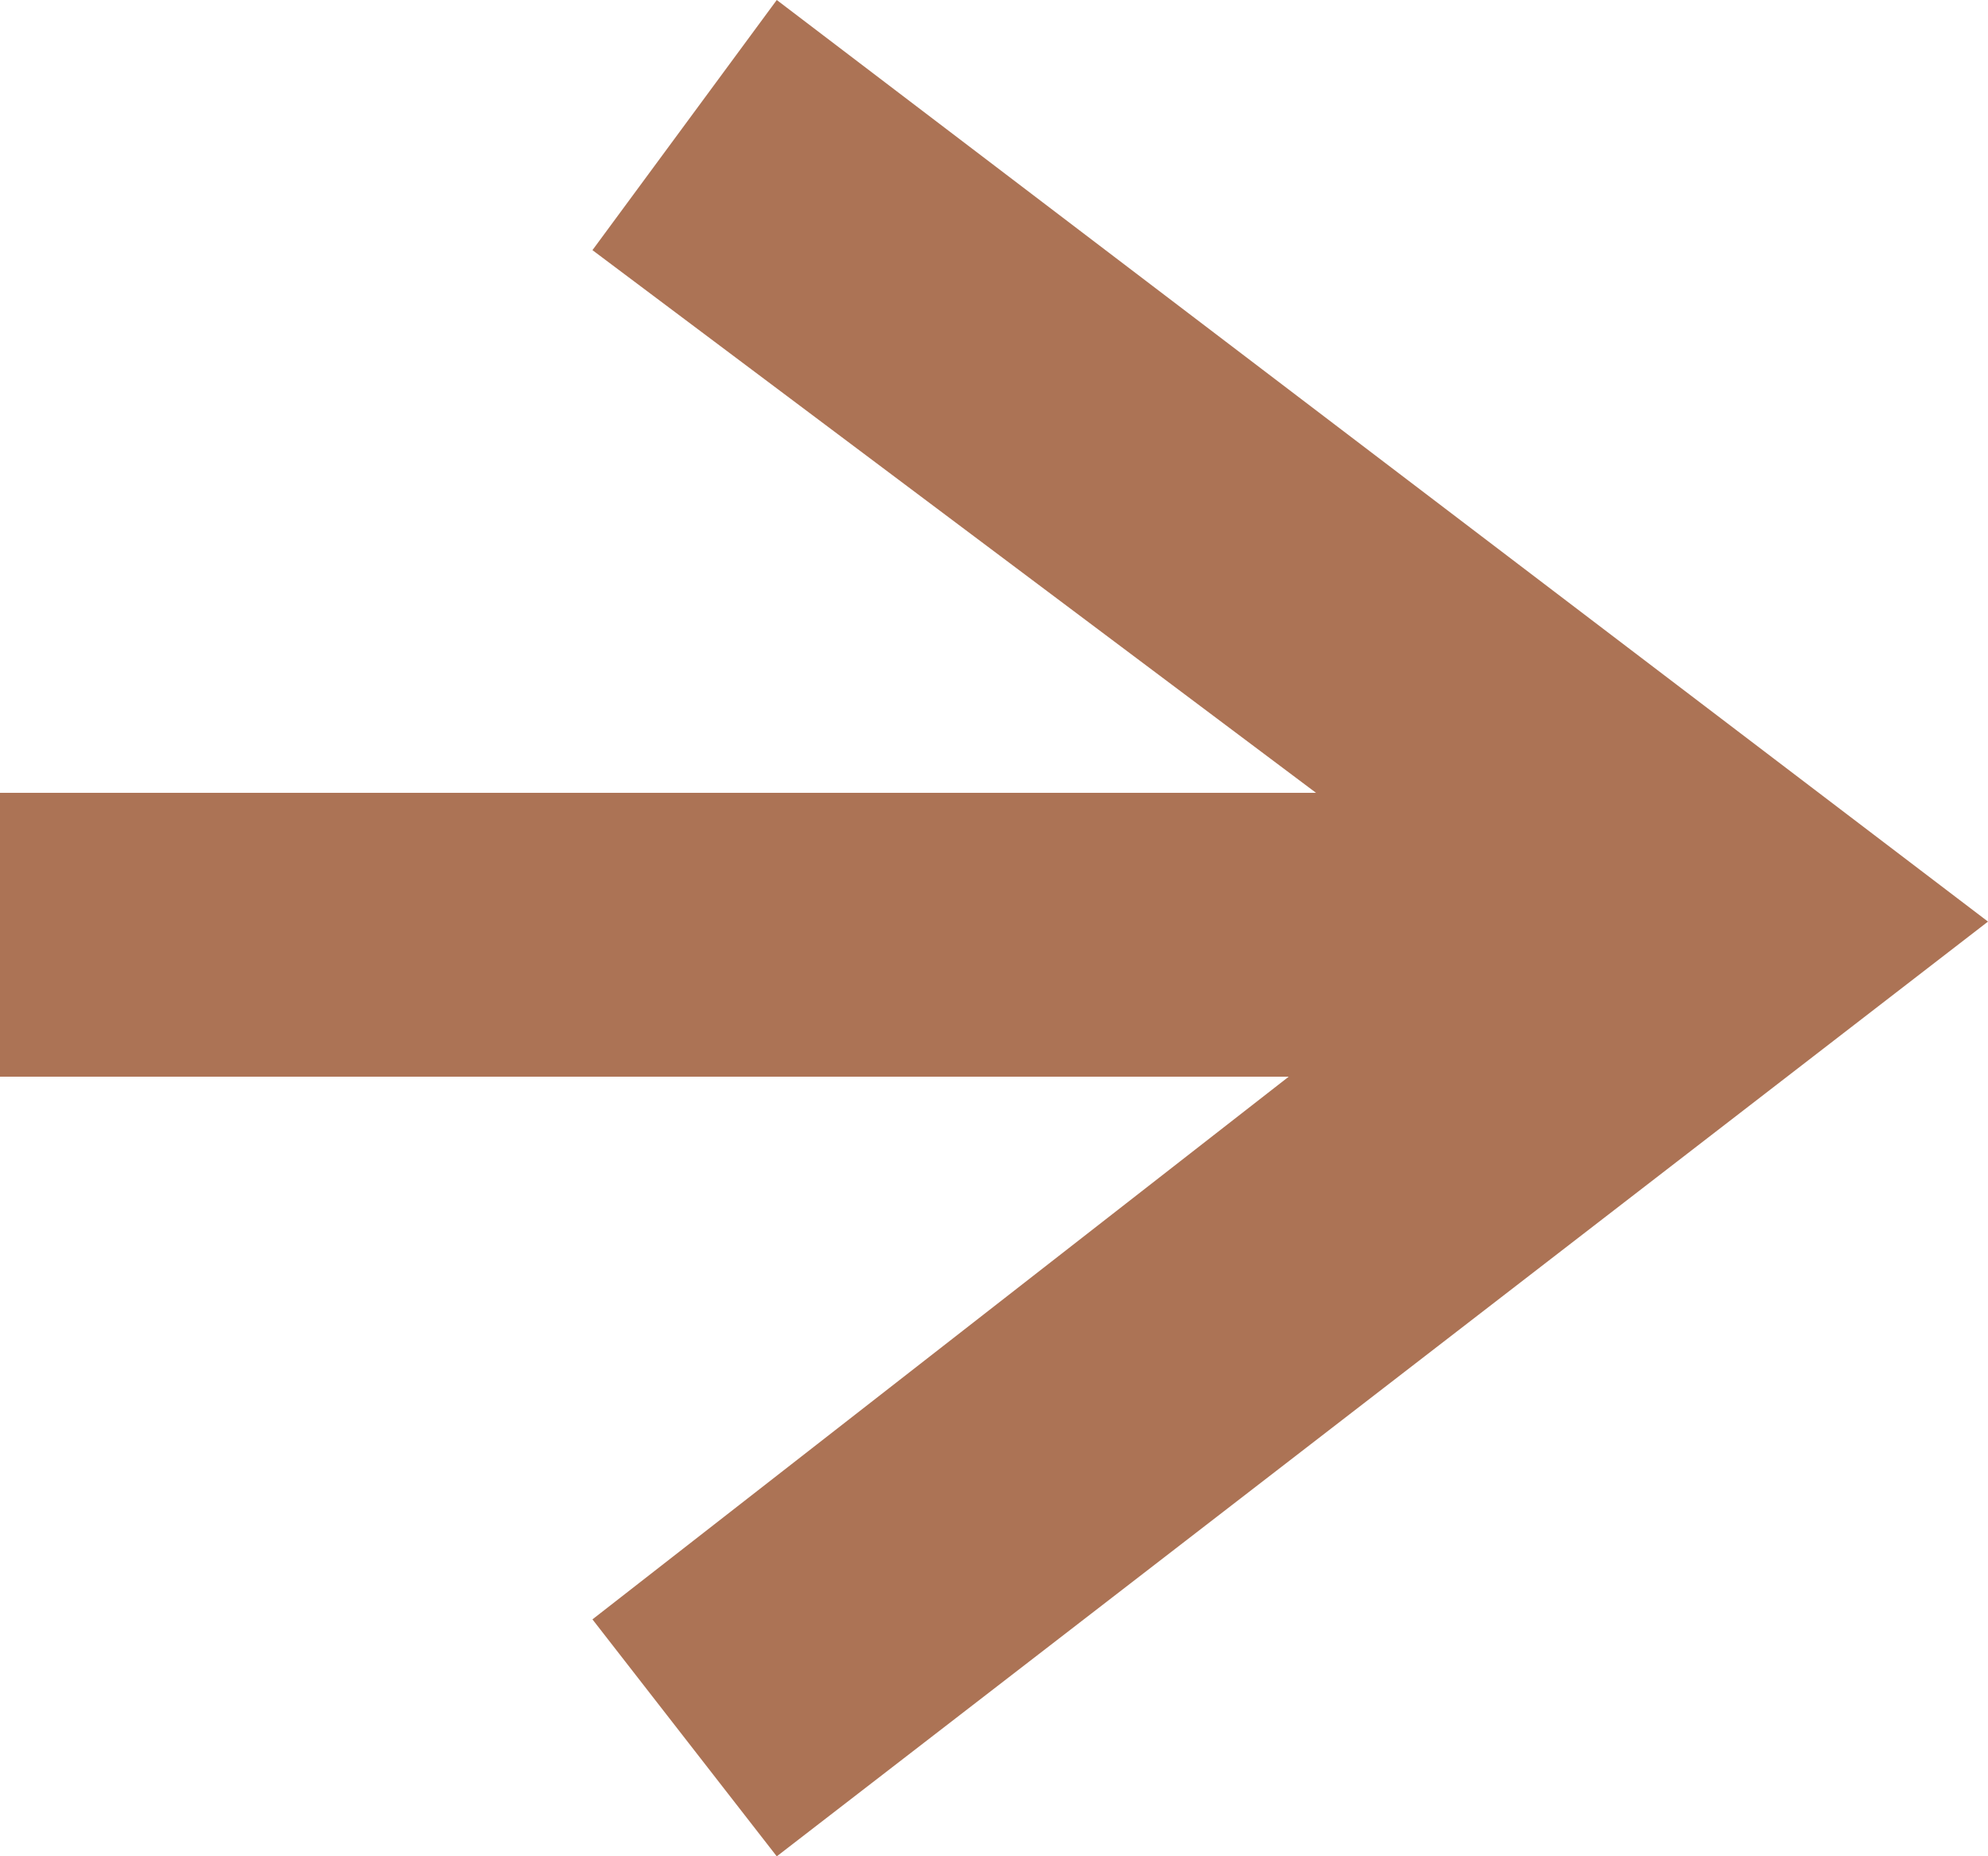 <svg xmlns="http://www.w3.org/2000/svg" width="15.1" height="14.1" viewBox="0 0 15.1 14.1">
  <g>
    <polygon points="5.9 0 4.5 1.9 11.3 7 4.5 12.3 5.9 14.1 15.1 7 5.9 0" style="fill: #ac7355"/>
    <line x1="12.8" y1="7.1" y2="7.1" style="fill: none;stroke: #ac7355;stroke-miterlimit: 10;stroke-width: 2.156px"/>
  </g>
</svg>
